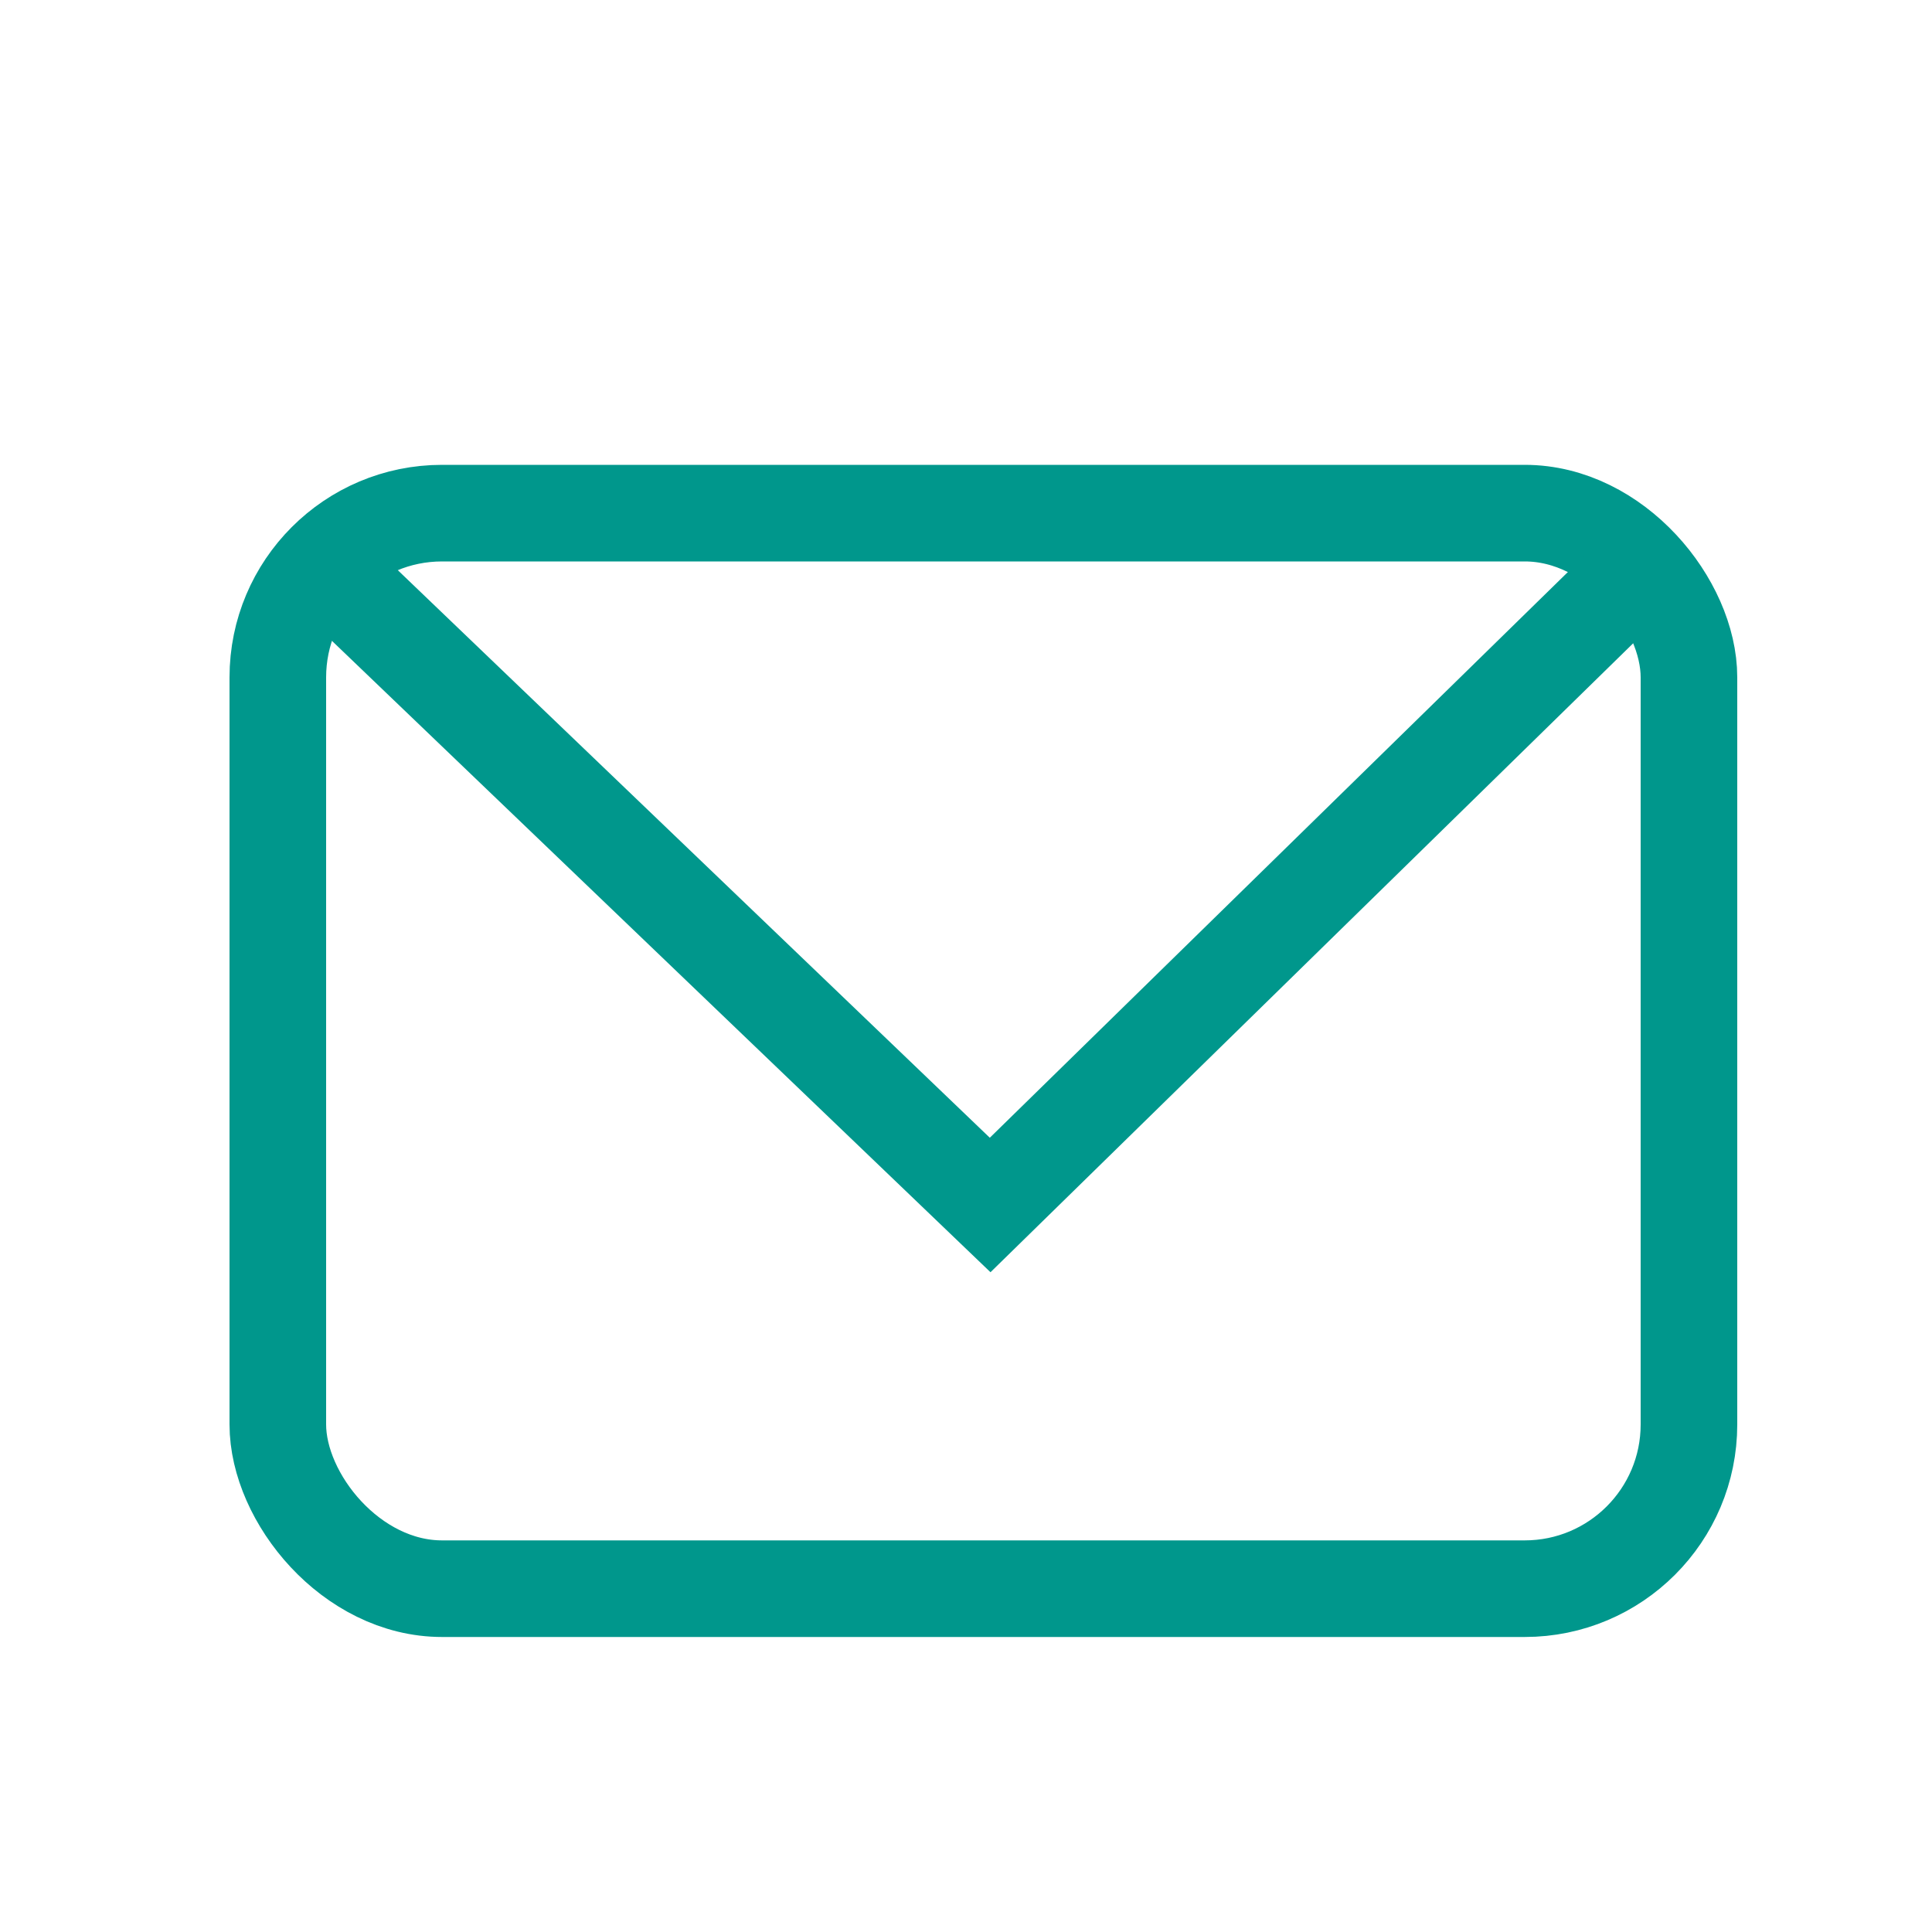 <svg xmlns="http://www.w3.org/2000/svg" viewBox="0 0 100 100"><defs><style>.a{fill:none;stroke:#00978c;stroke-miterlimit:10;stroke-width:5px;}</style></defs><title>icon-logo_mail-color</title><rect class="a" x="14.38" y="26.56" width="73.04" height="55.67" rx="8.5" ry="8.5"/><polyline class="a" points="16.86 29.4 51.25 62.37 84.94 29.4"/></svg>